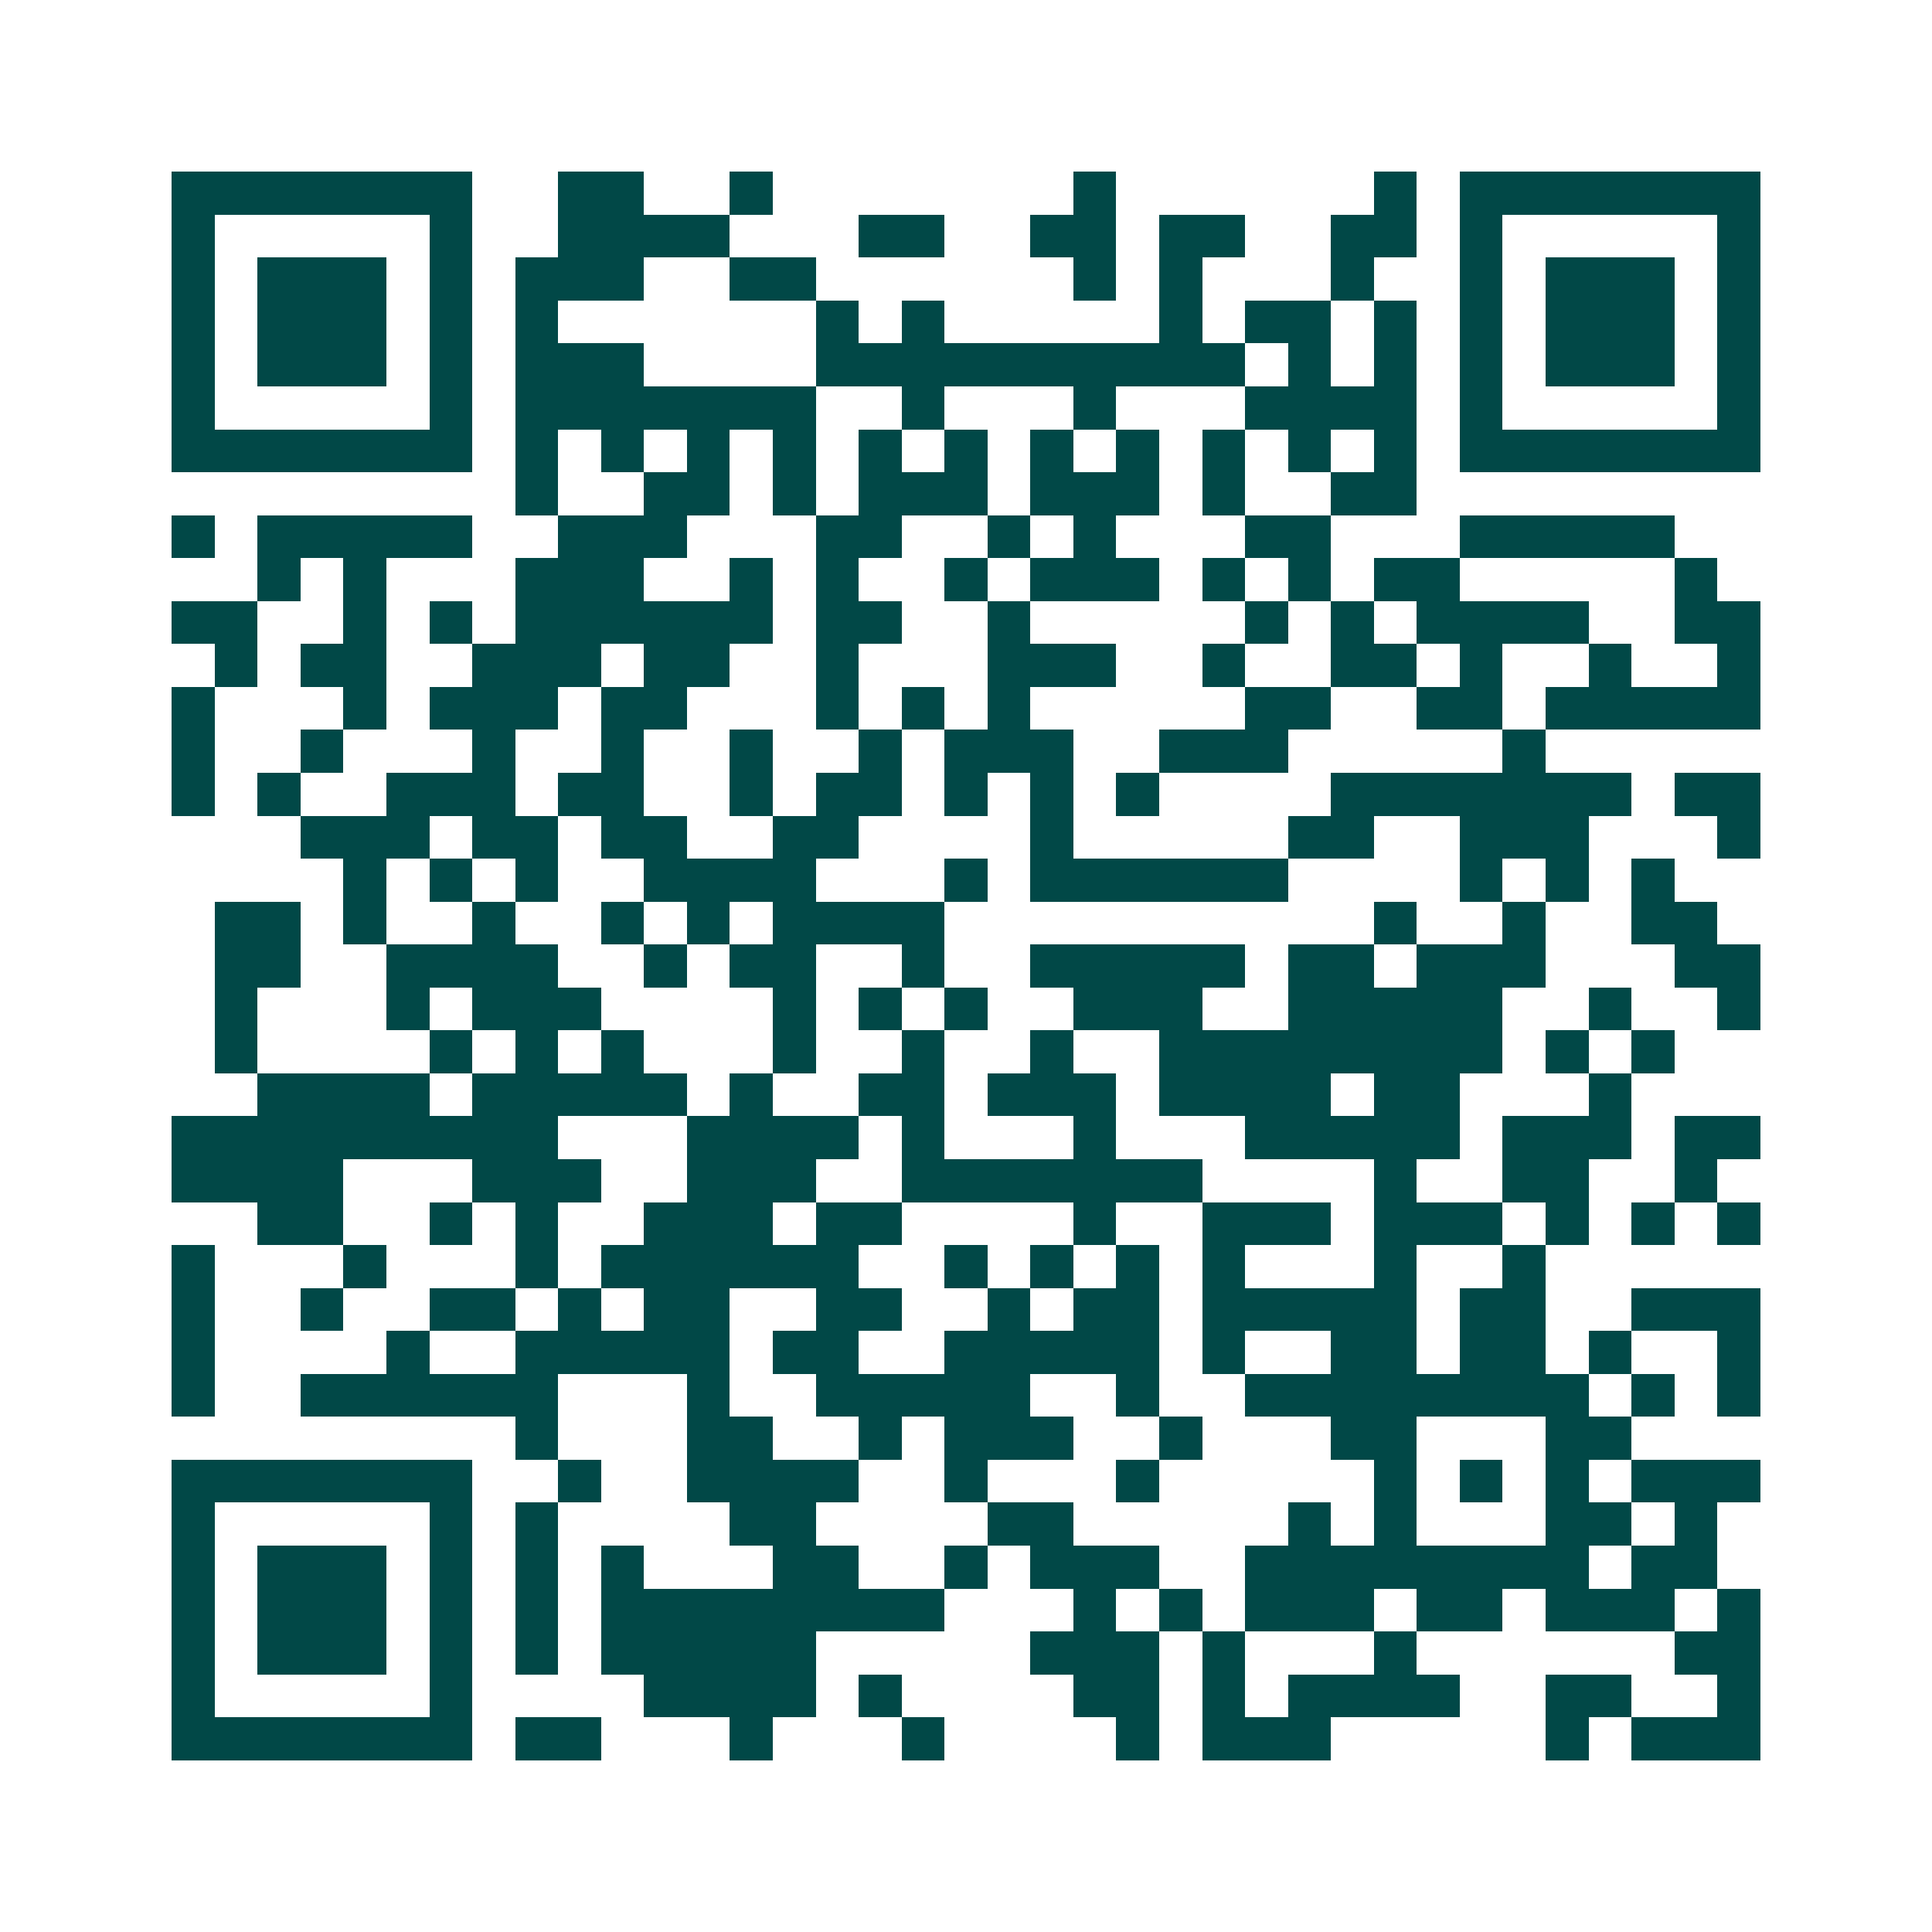 <svg xmlns="http://www.w3.org/2000/svg" width="200" height="200" viewBox="0 0 45 45" shape-rendering="crispEdges"><path fill="#ffffff" d="M0 0h45v45H0z"/><path stroke="#014847" d="M4 4.5h7m2 0h2m2 0h1m7 0h1m6 0h1m1 0h7M4 5.5h1m5 0h1m2 0h4m3 0h2m2 0h2m1 0h2m2 0h2m1 0h1m5 0h1M4 6.5h1m1 0h3m1 0h1m1 0h3m2 0h2m6 0h1m1 0h1m3 0h1m2 0h1m1 0h3m1 0h1M4 7.5h1m1 0h3m1 0h1m1 0h1m6 0h1m1 0h1m5 0h1m1 0h2m1 0h1m1 0h1m1 0h3m1 0h1M4 8.5h1m1 0h3m1 0h1m1 0h3m4 0h10m1 0h1m1 0h1m1 0h1m1 0h3m1 0h1M4 9.5h1m5 0h1m1 0h7m2 0h1m3 0h1m3 0h4m1 0h1m5 0h1M4 10.5h7m1 0h1m1 0h1m1 0h1m1 0h1m1 0h1m1 0h1m1 0h1m1 0h1m1 0h1m1 0h1m1 0h1m1 0h7M12 11.5h1m2 0h2m1 0h1m1 0h3m1 0h3m1 0h1m2 0h2M4 12.5h1m1 0h5m2 0h3m3 0h2m2 0h1m1 0h1m3 0h2m3 0h5M6 13.5h1m1 0h1m3 0h3m2 0h1m1 0h1m2 0h1m1 0h3m1 0h1m1 0h1m1 0h2m5 0h1M4 14.5h2m2 0h1m1 0h1m1 0h6m1 0h2m2 0h1m5 0h1m1 0h1m1 0h4m2 0h2M5 15.5h1m1 0h2m2 0h3m1 0h2m2 0h1m3 0h3m2 0h1m2 0h2m1 0h1m2 0h1m2 0h1M4 16.5h1m3 0h1m1 0h3m1 0h2m3 0h1m1 0h1m1 0h1m5 0h2m2 0h2m1 0h5M4 17.5h1m2 0h1m3 0h1m2 0h1m2 0h1m2 0h1m1 0h3m2 0h3m5 0h1M4 18.5h1m1 0h1m2 0h3m1 0h2m2 0h1m1 0h2m1 0h1m1 0h1m1 0h1m4 0h7m1 0h2M7 19.5h3m1 0h2m1 0h2m2 0h2m4 0h1m5 0h2m2 0h3m3 0h1M8 20.5h1m1 0h1m1 0h1m2 0h4m3 0h1m1 0h6m4 0h1m1 0h1m1 0h1M5 21.5h2m1 0h1m2 0h1m2 0h1m1 0h1m1 0h4m10 0h1m2 0h1m2 0h2M5 22.5h2m2 0h4m2 0h1m1 0h2m2 0h1m2 0h5m1 0h2m1 0h3m3 0h2M5 23.5h1m3 0h1m1 0h3m4 0h1m1 0h1m1 0h1m2 0h3m2 0h5m2 0h1m2 0h1M5 24.5h1m4 0h1m1 0h1m1 0h1m3 0h1m2 0h1m2 0h1m2 0h8m1 0h1m1 0h1M6 25.5h4m1 0h5m1 0h1m2 0h2m1 0h3m1 0h4m1 0h2m3 0h1M4 26.5h9m3 0h4m1 0h1m3 0h1m3 0h5m1 0h3m1 0h2M4 27.5h4m3 0h3m2 0h3m2 0h7m4 0h1m2 0h2m2 0h1M6 28.5h2m2 0h1m1 0h1m2 0h3m1 0h2m4 0h1m2 0h3m1 0h3m1 0h1m1 0h1m1 0h1M4 29.5h1m3 0h1m3 0h1m1 0h6m2 0h1m1 0h1m1 0h1m1 0h1m3 0h1m2 0h1M4 30.5h1m2 0h1m2 0h2m1 0h1m1 0h2m2 0h2m2 0h1m1 0h2m1 0h5m1 0h2m2 0h3M4 31.5h1m4 0h1m2 0h5m1 0h2m2 0h5m1 0h1m2 0h2m1 0h2m1 0h1m2 0h1M4 32.5h1m2 0h6m3 0h1m2 0h5m2 0h1m2 0h8m1 0h1m1 0h1M12 33.5h1m3 0h2m2 0h1m1 0h3m2 0h1m3 0h2m3 0h2M4 34.5h7m2 0h1m2 0h4m2 0h1m3 0h1m5 0h1m1 0h1m1 0h1m1 0h3M4 35.5h1m5 0h1m1 0h1m4 0h2m4 0h2m5 0h1m1 0h1m3 0h2m1 0h1M4 36.5h1m1 0h3m1 0h1m1 0h1m1 0h1m3 0h2m2 0h1m1 0h3m2 0h8m1 0h2M4 37.5h1m1 0h3m1 0h1m1 0h1m1 0h8m3 0h1m1 0h1m1 0h3m1 0h2m1 0h3m1 0h1M4 38.5h1m1 0h3m1 0h1m1 0h1m1 0h5m5 0h3m1 0h1m3 0h1m6 0h2M4 39.5h1m5 0h1m4 0h4m1 0h1m4 0h2m1 0h1m1 0h4m2 0h2m2 0h1M4 40.5h7m1 0h2m3 0h1m3 0h1m4 0h1m1 0h3m5 0h1m1 0h3"/></svg>
